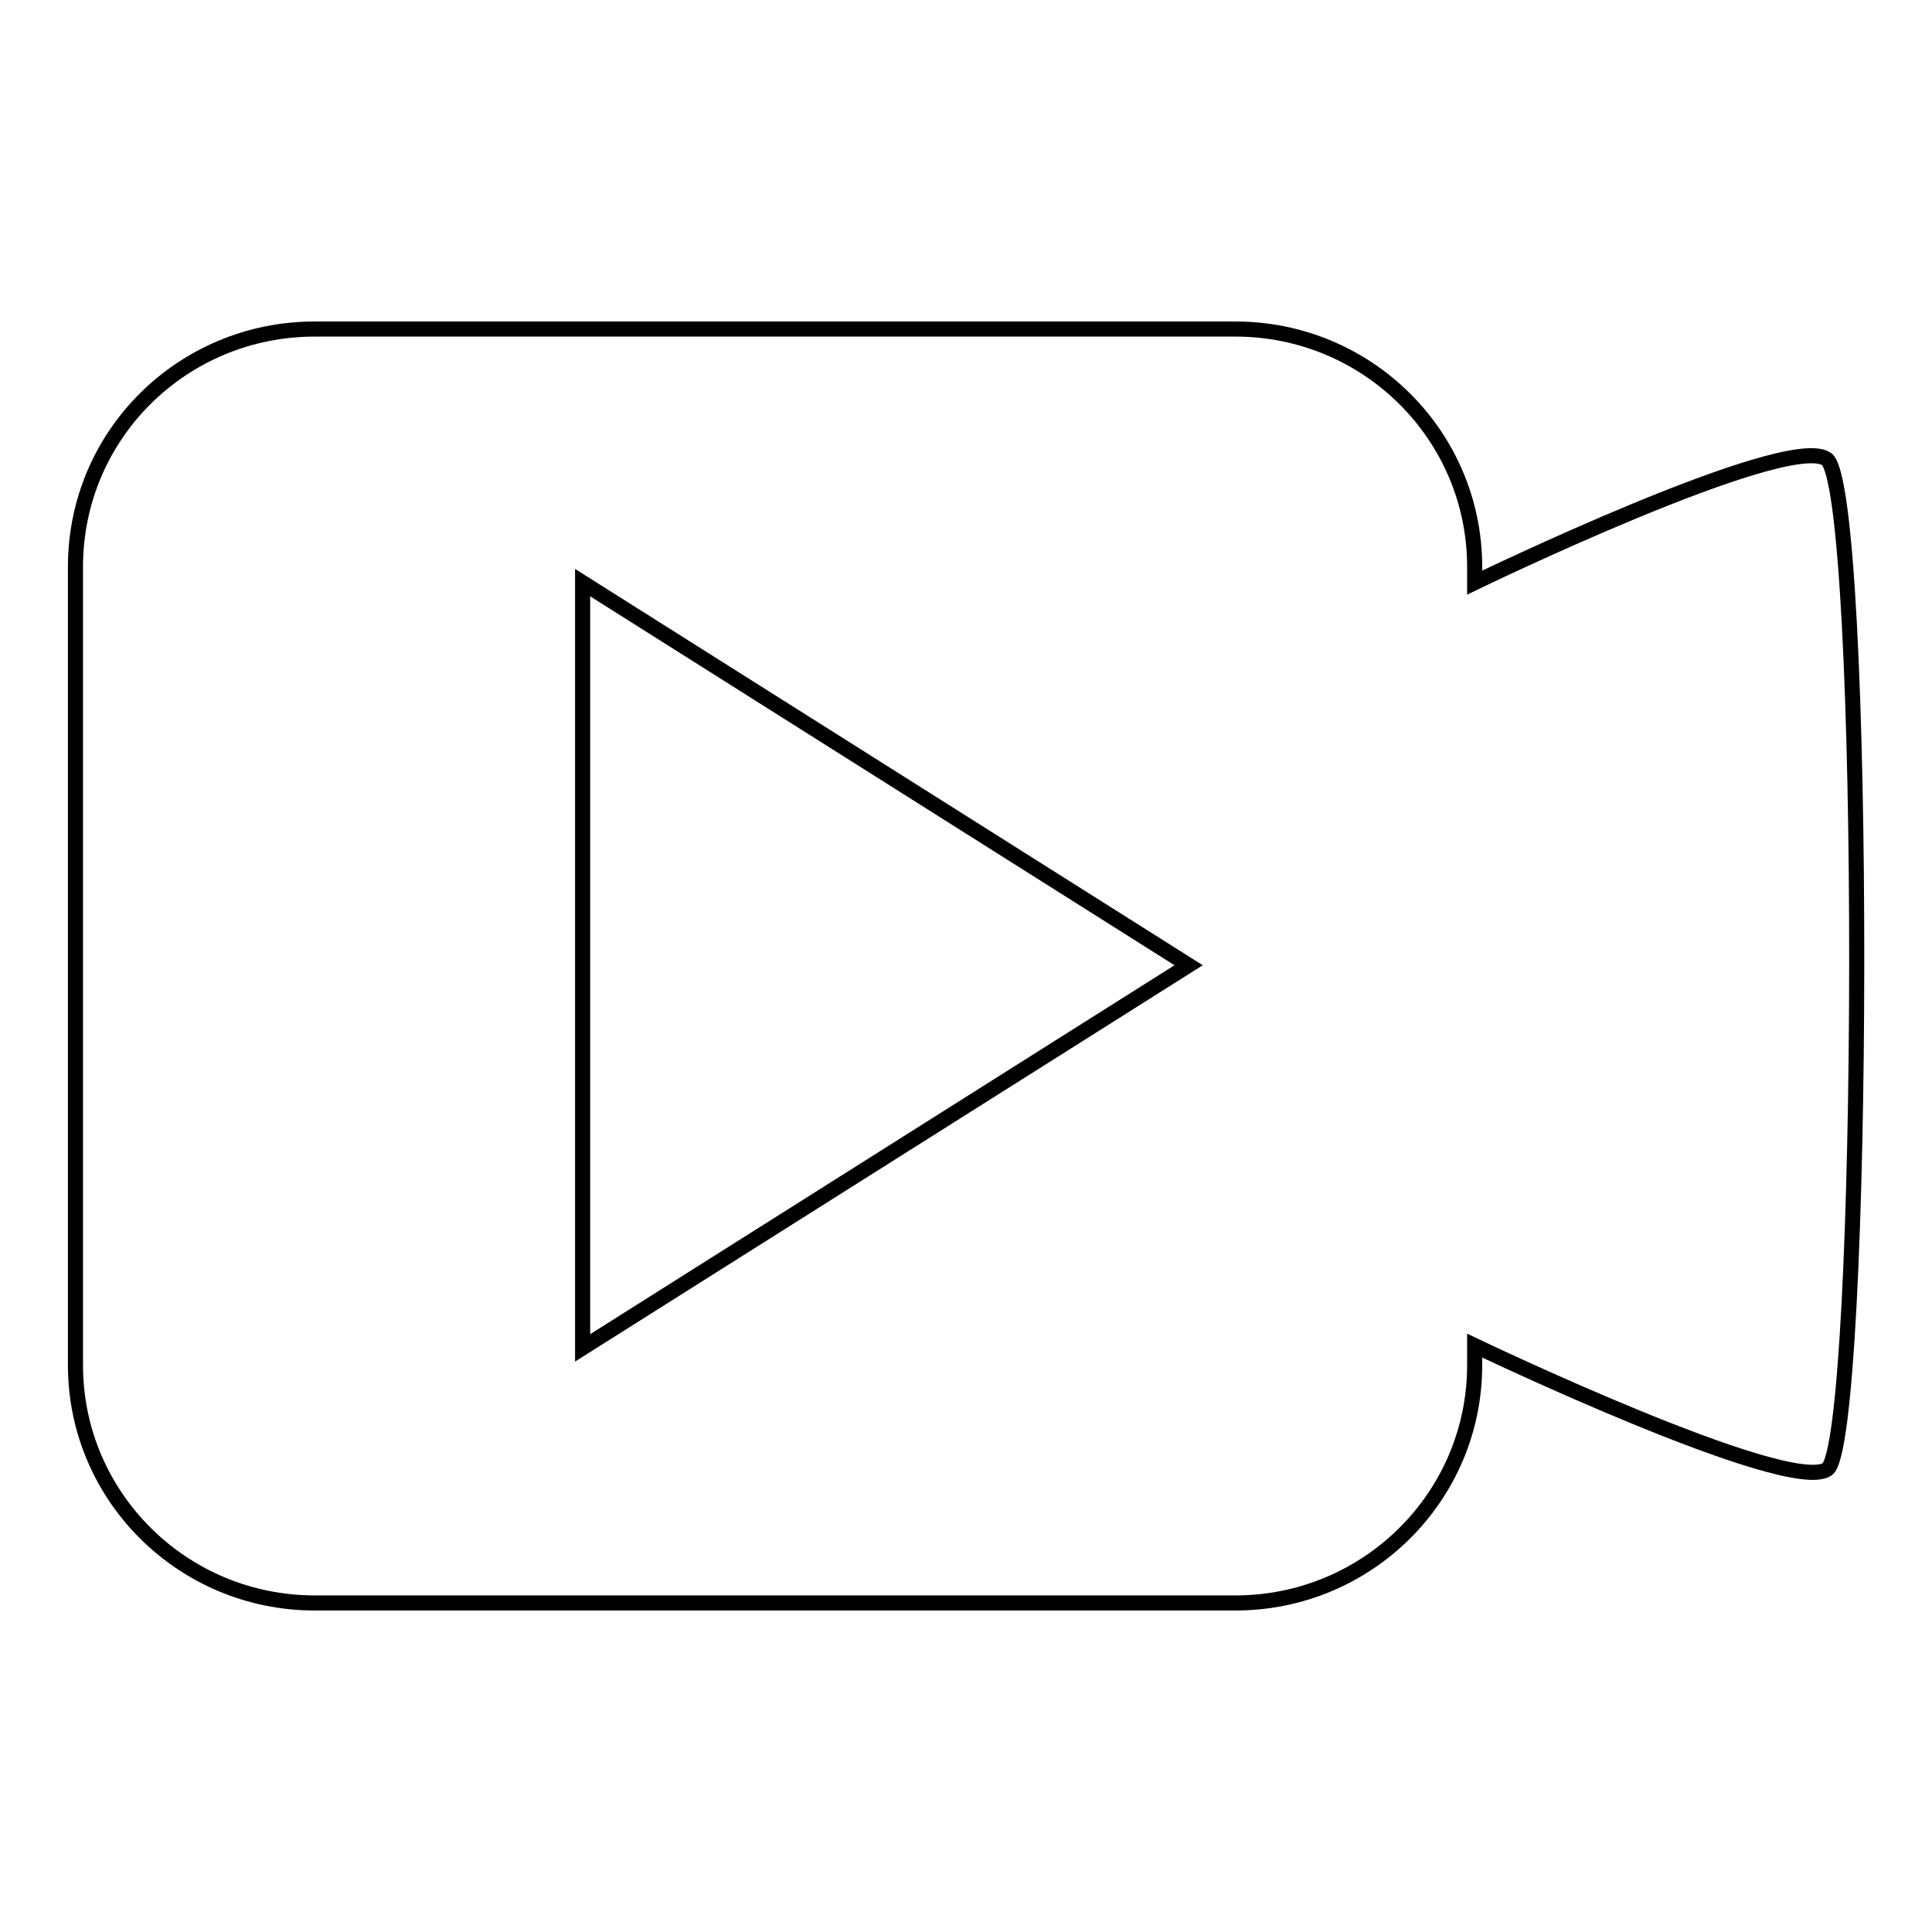 <?xml version="1.0" encoding="utf-8"?>
<!-- Svg Vector Icons : http://www.onlinewebfonts.com/icon -->
<!DOCTYPE svg PUBLIC "-//W3C//DTD SVG 1.1//EN" "http://www.w3.org/Graphics/SVG/1.1/DTD/svg11.dtd">
<svg version="1.1" xmlns="http://www.w3.org/2000/svg" xmlns:xlink="http://www.w3.org/1999/xlink" x="0px" y="0px" viewBox="0 0 256 256" enable-background="new 0 0 256 256" xml:space="preserve">
<g><g><path stroke-width="2" fill-opacity="0" stroke="#000000"  d="M242,60.8c-5.5-3.5-46.6,16.4-46.6,16.4v-2.1c0-17.4-14.2-31.5-31.7-31.5h-122c-17.5,0-31.7,14-31.7,31.5v105.8c0,17.4,14.2,31.5,31.7,31.5h122c17.5,0,31.7-14.1,31.7-31.5v-2.6c0,0,41.4,19.8,46.7,16.4C247.2,191.3,247.5,64.4,242,60.8L242,60.8z M77.2,178.6V77.2l80.3,50.7L77.2,178.6L77.2,178.6z"/></g></g>
</svg>